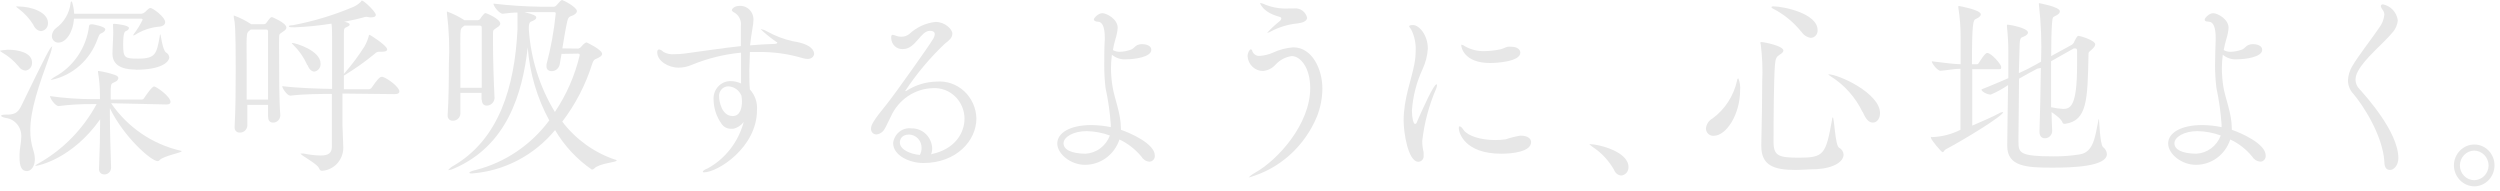 <svg width="418" height="32" viewBox="0 0 418 32" fill="none" xmlns="http://www.w3.org/2000/svg">
<path d="M3.111 11.105C2.341 10.175 1.418 9.391 0.385 8.789C0.123 8.614 0 8.551 0 8.487C0 8.424 1.278 8.313 1.34 8.313C3.111 8.313 5.36 8.821 5.36 10.47C5.377 10.8 5.269 11.123 5.059 11.371C4.85 11.62 4.554 11.775 4.235 11.803C4.01 11.779 3.792 11.704 3.597 11.584C3.403 11.463 3.237 11.3 3.111 11.105ZM3.265 26.24V25.844C3.265 24.876 3.558 23.845 3.558 22.893C3.598 22.122 3.351 21.364 2.867 20.774C2.383 20.185 1.699 19.808 0.955 19.72C0.416 19.593 0.185 19.466 0.185 19.355C0.185 19.244 0.477 19.165 0.955 19.165C2.249 19.165 2.957 19.038 3.619 17.578C7.701 9.17 8.44 7.805 8.671 7.805C8.902 7.805 8.671 7.805 8.671 7.964C8.637 8.274 8.565 8.578 8.455 8.868C6.392 14.532 5.067 18.387 5.067 21.814C5.058 22.929 5.225 24.038 5.56 25.098C6.299 27.319 5.36 28.604 4.497 28.604C3.635 28.604 3.265 27.89 3.265 26.272V26.24ZM5.591 4.172C4.937 3.115 4.096 2.195 3.111 1.459C2.849 1.269 2.726 1.174 2.726 1.094C2.726 1.015 2.88 1.094 3.234 1.094C5.129 1.094 8.024 1.999 8.024 3.839C8.041 4.182 7.926 4.517 7.704 4.773C7.482 5.028 7.171 5.183 6.838 5.203C6.422 5.172 5.93 4.902 5.591 4.204V4.172ZM18.574 17.261C21.356 21.297 25.495 24.124 30.187 25.193C30.31 25.193 30.371 25.225 30.371 25.288C30.371 25.526 27.291 26.082 26.675 26.78C26.64 26.833 26.591 26.876 26.534 26.904C26.477 26.932 26.414 26.944 26.352 26.938C25.289 26.938 20.73 22.94 18.374 18.102V19.26C18.374 21.877 18.482 25.019 18.574 28.033C18.575 28.189 18.544 28.344 18.483 28.487C18.422 28.63 18.333 28.759 18.222 28.865C18.11 28.971 17.979 29.052 17.835 29.103C17.692 29.153 17.539 29.173 17.388 29.159C17.271 29.16 17.154 29.135 17.047 29.086C16.939 29.038 16.843 28.966 16.765 28.876C16.686 28.786 16.627 28.68 16.591 28.565C16.555 28.449 16.543 28.328 16.556 28.207C16.68 25.32 16.741 22.401 16.741 19.958C12.044 26.605 6.33 27.732 5.96 27.732H5.868C5.868 27.732 6.053 27.509 6.469 27.303C10.538 25.008 13.896 21.577 16.156 17.404H15.386C13.512 17.387 11.639 17.498 9.78 17.737C9.272 17.737 8.363 16.483 8.363 16.071C10.742 16.406 13.139 16.576 15.54 16.578H16.71C16.71 16.309 16.71 16.039 16.71 15.785C16.706 14.541 16.597 13.299 16.387 12.073C16.371 12.005 16.371 11.934 16.387 11.867C16.387 11.867 16.387 11.867 16.51 11.867C17.431 12.007 18.338 12.23 19.221 12.533C19.606 12.66 19.791 12.866 19.791 13.056C19.768 13.191 19.712 13.317 19.629 13.422C19.545 13.528 19.436 13.61 19.313 13.659C18.666 14.024 18.574 13.786 18.512 14.881C18.512 15.373 18.512 15.976 18.512 16.642H23.718C23.807 16.634 23.892 16.602 23.965 16.549C24.038 16.496 24.096 16.424 24.134 16.34C24.427 15.912 25.412 14.453 25.766 14.453C26.121 14.453 28.508 16.134 28.508 17.039C28.508 17.261 28.369 17.467 27.861 17.467L18.574 17.261ZM15.324 4.045C15.463 4.045 17.604 4.41 17.604 4.902C17.604 5.14 17.326 5.41 17.003 5.537C16.68 5.663 16.618 5.711 16.295 6.568C15.676 8.28 14.645 9.802 13.298 10.99C11.95 12.178 10.332 12.993 8.594 13.358C8.502 13.358 8.471 13.358 8.471 13.358C8.471 13.358 8.794 13.056 9.148 12.85C10.699 12.013 12.031 10.803 13.031 9.323C14.031 7.842 14.67 6.135 14.893 4.347C14.97 4.109 15.001 4.077 15.324 4.077V4.045ZM22.27 5.901C22.288 5.812 22.331 5.729 22.393 5.663C22.954 4.935 23.439 4.148 23.841 3.315C23.841 3.265 23.822 3.217 23.787 3.181C23.753 3.145 23.705 3.125 23.656 3.125H12.367C12.213 5.441 11.012 7.123 9.764 7.123C9.62 7.127 9.476 7.101 9.341 7.046C9.206 6.991 9.084 6.908 8.982 6.803C8.879 6.697 8.799 6.571 8.746 6.433C8.692 6.294 8.667 6.146 8.671 5.997C8.688 5.745 8.757 5.5 8.874 5.278C8.991 5.057 9.153 4.863 9.349 4.712C10.009 4.237 10.568 3.627 10.989 2.92C11.411 2.213 11.686 1.424 11.797 0.603C11.797 0.365 11.89 0.238 11.951 0.238C12.013 0.238 12.075 0.333 12.105 0.507C12.271 1.091 12.37 1.693 12.398 2.3H23.687C23.888 2.264 24.075 2.17 24.226 2.03C24.303 2.03 24.811 1.332 25.166 1.332C25.52 1.332 27.615 2.824 27.615 3.712C27.615 4.109 27.26 4.442 26.413 4.474C25.047 4.628 23.732 5.094 22.563 5.838C22.482 5.886 22.393 5.918 22.301 5.933L22.27 5.901ZM22.655 11.629C21.593 11.629 18.805 11.502 18.805 9.011V8.884C18.805 7.948 18.897 7.123 18.897 6.631C18.949 5.839 18.949 5.044 18.897 4.251C18.902 4.193 18.902 4.135 18.897 4.077C18.897 4.077 18.897 3.982 19.082 3.982C19.436 3.982 21.562 4.22 21.562 4.68C21.562 4.87 21.362 5.076 21.115 5.172C20.869 5.267 20.592 5.346 20.592 7.52C20.592 9.693 20.884 9.804 23.102 9.804C26.059 9.804 26.182 8.948 26.706 6.108C26.706 5.838 26.798 5.743 26.829 5.743C26.86 5.743 27.183 8.36 27.738 8.757C27.896 8.838 28.031 8.959 28.131 9.109C28.231 9.259 28.292 9.433 28.308 9.614C28.215 10.47 26.829 11.66 22.655 11.66V11.629Z" fill="#E7E7E7"/>
<path d="M44.818 19.514V17.53H41.353C41.353 18.816 41.353 20.005 41.353 21.037C41.325 21.357 41.178 21.653 40.943 21.863C40.707 22.073 40.401 22.181 40.09 22.163C39.973 22.173 39.855 22.156 39.745 22.114C39.635 22.072 39.535 22.005 39.453 21.919C39.371 21.833 39.308 21.729 39.269 21.615C39.23 21.501 39.216 21.379 39.227 21.259V21.132C39.382 18.578 39.412 14.944 39.412 11.756C39.412 4.537 39.289 3.823 39.089 2.887C39.092 2.819 39.092 2.75 39.089 2.681C39.089 2.681 39.089 2.586 39.089 2.586C40.111 2.955 41.087 3.445 42 4.045H44.125C44.216 4.044 44.305 4.019 44.383 3.971C44.461 3.924 44.526 3.857 44.572 3.776C44.761 3.498 44.967 3.233 45.188 2.982C45.27 2.909 45.372 2.864 45.48 2.855C45.48 2.855 47.883 3.807 47.883 4.616C47.883 4.981 47.436 5.203 47.19 5.378C46.666 5.775 46.697 5.6 46.666 6.362C46.636 7.123 46.666 7.821 46.666 8.948C46.666 12.121 46.666 16.88 46.867 19.244C46.871 19.411 46.842 19.577 46.781 19.733C46.721 19.888 46.63 20.028 46.514 20.146C46.399 20.263 46.261 20.355 46.11 20.416C45.958 20.476 45.797 20.504 45.634 20.497C45.219 20.497 44.834 20.243 44.834 19.545L44.818 19.514ZM44.818 16.658C44.818 14.183 44.818 11.327 44.818 8.979C44.818 7.393 44.818 6.171 44.818 5.33C44.818 5.172 44.818 4.934 44.526 4.934H41.923L41.8 5.045C41.384 5.378 41.291 5.441 41.245 6.393C41.199 7.345 41.245 8.789 41.245 10.629C41.245 12.47 41.245 14.611 41.245 16.658H44.818ZM57.262 15.643C57.262 17.594 57.262 19.514 57.262 21.005C57.262 21.592 57.401 24.051 57.401 24.749C57.383 25.731 57.004 26.67 56.341 27.377C55.678 28.083 54.78 28.505 53.828 28.557C53.566 28.557 53.474 28.414 53.335 28.112C52.981 27.319 50.255 25.971 50.255 25.669C50.255 25.669 50.255 25.669 50.378 25.669C50.506 25.656 50.635 25.656 50.763 25.669C51.696 25.87 52.644 25.981 53.597 26.002C54.937 26.002 55.461 25.574 55.491 24.575C55.491 22.686 55.491 19.18 55.491 15.706C53.658 15.706 50.963 15.706 48.545 15.992C48.006 15.992 47.19 14.77 47.19 14.405C49.931 14.738 53.35 14.833 55.522 14.865C55.522 10.994 55.522 7.329 55.522 6.092C55.522 5.537 55.522 4.632 55.43 3.95C53.389 4.278 51.332 4.484 49.269 4.569C48.715 4.569 48.299 4.569 48.299 4.41C48.299 4.252 48.53 4.236 49.007 4.204C52.481 3.546 55.877 2.515 59.141 1.126C59.58 0.924 59.982 0.645 60.327 0.301C60.42 0.206 60.42 0.095 60.512 0.095C60.866 0.095 62.838 1.983 62.838 2.491C62.838 2.713 62.607 2.887 62.252 2.887C62.084 2.916 61.913 2.916 61.744 2.887C61.593 2.845 61.438 2.819 61.282 2.808C61.097 2.811 60.915 2.849 60.743 2.919C60.096 3.109 58.91 3.379 57.524 3.649C57.755 3.649 58.464 3.839 58.464 4.077C58.464 4.315 58.294 4.331 58.079 4.474C57.493 4.743 57.524 4.696 57.493 5.727C57.493 7.313 57.493 9.741 57.493 12.358L57.648 12.184C58.849 10.808 59.946 9.339 60.928 7.789C61.23 7.266 61.468 6.707 61.636 6.124C61.636 5.902 61.744 5.822 61.806 5.822C61.867 5.822 64.732 7.615 64.732 8.25C64.732 8.519 64.439 8.646 63.916 8.646H63.438C63.294 8.643 63.152 8.671 63.019 8.729C62.886 8.786 62.767 8.872 62.668 8.979C61.031 10.327 59.301 11.552 57.493 12.644V14.929H61.667C61.847 14.909 62.013 14.818 62.129 14.675C63.115 13.247 63.5 12.85 63.793 12.85C63.859 12.836 63.927 12.836 63.993 12.85C65.009 13.215 66.78 14.611 66.78 15.294C66.78 15.531 66.596 15.738 66.01 15.738L57.262 15.643ZM51.379 10.883C50.815 9.613 50.021 8.466 49.038 7.504C48.869 7.345 48.776 7.234 48.776 7.171C48.776 7.107 48.776 7.171 48.776 7.171C49.454 7.171 53.597 8.472 53.597 10.613C53.627 10.944 53.529 11.273 53.324 11.528C53.119 11.784 52.824 11.946 52.503 11.978C52.134 11.93 51.703 11.629 51.41 10.867L51.379 10.883Z" fill="#E7E7E7"/>
<path d="M80.517 16.658V15.532H76.975C76.975 16.769 76.975 17.991 76.975 19.054C76.944 19.369 76.798 19.661 76.567 19.87C76.335 20.079 76.035 20.19 75.728 20.18C75.609 20.192 75.49 20.178 75.378 20.137C75.266 20.096 75.164 20.029 75.08 19.943C74.996 19.856 74.932 19.751 74.892 19.636C74.852 19.521 74.838 19.398 74.85 19.276V19.149C75.019 16.595 75.05 13.549 75.05 10.772C75.191 7.918 75.082 5.056 74.727 2.221C74.732 2.158 74.732 2.094 74.727 2.031V1.92C75.752 2.291 76.734 2.78 77.653 3.379H79.855C79.944 3.377 80.031 3.353 80.109 3.308C80.186 3.264 80.252 3.201 80.302 3.125C80.478 2.839 80.685 2.572 80.918 2.332C80.954 2.289 80.999 2.253 81.05 2.229C81.1 2.204 81.155 2.191 81.21 2.189C81.303 2.189 83.644 3.157 83.644 3.95C83.644 4.315 83.197 4.537 82.936 4.712C82.427 5.108 82.458 4.934 82.427 5.695C82.427 6.092 82.427 6.568 82.427 7.123C82.427 9.709 82.55 13.787 82.689 16.404C82.666 16.742 82.52 17.059 82.28 17.291C82.04 17.524 81.724 17.654 81.395 17.658C80.949 17.658 80.564 17.388 80.564 16.69L80.517 16.658ZM96.689 8.123C96.877 8.083 97.047 7.977 97.166 7.821C97.782 7.092 98.029 7.092 98.075 7.092C98.121 7.092 100.678 8.313 100.678 9.011C100.678 9.376 100.185 9.582 99.892 9.741C99.6 9.9 99.292 9.836 99.03 10.63C97.929 14.148 96.229 17.435 94.009 20.339C96.275 23.302 99.339 25.509 102.819 26.685C103.019 26.685 103.111 26.812 103.111 26.843C103.111 27.145 100.185 27.288 99.353 28.176C99.25 28.283 99.114 28.35 98.968 28.366C96.472 26.649 94.369 24.392 92.808 21.751C91.075 23.841 88.959 25.557 86.58 26.802C84.201 28.046 81.607 28.793 78.947 29.001C78.654 29.001 78.484 29.001 78.484 28.874C78.484 28.747 78.87 28.573 79.64 28.398C84.493 27.137 88.791 24.224 91.837 20.133C89.796 16.381 88.567 12.219 88.234 7.932C87.356 15.69 84.753 24.369 75.912 28.176C75.63 28.312 75.329 28.403 75.019 28.446H74.927C74.927 28.446 75.25 28.049 75.635 27.827C83.505 23.353 86.046 14.405 86.524 4.966C86.524 4.506 86.524 4.077 86.524 3.681C86.524 3.046 86.524 2.523 86.524 2.094C85.723 2.094 84.984 2.189 84.044 2.3C83.505 2.3 82.504 1.063 82.504 0.603C85.133 0.914 87.775 1.089 90.421 1.126H92.608C92.702 1.114 92.792 1.083 92.874 1.033C92.956 0.984 93.028 0.919 93.085 0.841C93.408 0.444 93.824 0 93.978 0C94.132 0 96.458 1.174 96.458 1.856C96.458 2.221 96.011 2.491 95.688 2.618C95.364 2.745 95.041 2.729 94.856 3.522C94.594 4.648 94.302 6.394 94.024 8.091L96.689 8.123ZM80.548 14.675C80.548 12.422 80.548 10.043 80.548 8.028C80.548 6.727 80.548 5.569 80.548 4.68C80.548 4.506 80.548 4.284 80.256 4.284H77.653L77.53 4.379C77.098 4.712 77.006 4.775 76.975 5.743C76.944 6.711 76.975 7.885 76.975 9.44C76.975 10.994 76.975 12.851 76.975 14.675H80.548ZM93.886 9.011C93.793 9.614 93.701 10.169 93.593 10.709C93.542 11.038 93.38 11.338 93.135 11.556C92.889 11.774 92.577 11.895 92.253 11.899C91.76 11.899 91.375 11.629 91.375 11.137C91.359 11.016 91.359 10.893 91.375 10.772C92.115 7.992 92.63 5.153 92.915 2.285C92.915 2.126 92.915 2.031 92.654 2.031H90.282C89.342 2.031 88.511 2.031 87.679 2.031C89.219 2.396 89.666 2.649 89.666 2.919C89.666 3.189 89.435 3.316 89.081 3.49C88.726 3.665 88.48 3.585 88.418 4.506V4.902C88.741 9.809 90.238 14.556 92.777 18.721C94.719 15.838 96.129 12.611 96.935 9.202C96.935 9.059 96.828 8.964 96.643 8.964L93.886 9.011Z" fill="#E7E7E7"/>
<path d="M122.579 21.529C122.441 21.543 122.302 21.543 122.164 21.529C121.858 21.527 121.558 21.448 121.29 21.298C121.021 21.149 120.792 20.934 120.623 20.672C119.807 19.529 119.35 18.156 119.314 16.737C119.277 16.325 119.325 15.908 119.457 15.516C119.588 15.124 119.8 14.766 120.077 14.465C120.354 14.165 120.691 13.929 121.064 13.773C121.437 13.618 121.838 13.547 122.241 13.564C122.816 13.575 123.383 13.71 123.904 13.961C123.904 12.644 123.904 10.788 123.904 8.805C121.071 9.073 118.29 9.763 115.649 10.851C114.956 11.152 114.213 11.308 113.462 11.312C111.721 11.312 109.889 10.185 109.889 8.742C109.889 8.408 110.012 8.266 110.212 8.266C110.474 8.319 110.711 8.458 110.89 8.662C111.486 9 112.17 9.139 112.846 9.059C113.36 9.058 113.875 9.026 114.386 8.964C117.636 8.535 120.731 8.043 123.873 7.71C123.873 6.647 123.873 5.521 123.873 4.395C123.943 3.912 123.86 3.419 123.635 2.99C123.41 2.561 123.056 2.219 122.626 2.015C122.425 1.872 122.364 1.809 122.364 1.682C122.364 1.555 122.718 0.984 123.657 0.984C123.975 0.966 124.292 1.019 124.587 1.14C124.883 1.26 125.149 1.445 125.369 1.682C125.588 1.918 125.755 2.201 125.859 2.511C125.962 2.82 125.999 3.149 125.968 3.474C125.956 3.864 125.91 4.252 125.829 4.633C125.644 5.648 125.521 6.647 125.413 7.583C126.738 7.472 128.062 7.377 129.433 7.345C129.787 7.345 129.957 7.25 129.957 7.139C129.957 7.028 129.957 7.044 129.818 7.012C128.885 6.379 128.005 5.668 127.184 4.886C127.184 4.886 127.184 4.886 127.277 4.886C127.598 4.935 127.906 5.049 128.185 5.22C129.541 5.978 130.992 6.539 132.498 6.885C135.871 7.377 136.117 8.599 136.117 8.995C136.117 9.392 135.732 9.852 135.07 9.852C134.783 9.852 134.498 9.81 134.223 9.725C131.851 9.016 129.392 8.668 126.923 8.694C126.414 8.694 125.875 8.694 125.382 8.694C125.382 9.757 125.29 10.756 125.29 11.645C125.29 13.009 125.29 14.167 125.382 14.96C125.804 15.416 126.128 15.958 126.332 16.552C126.536 17.145 126.617 17.776 126.568 18.403C126.568 24.67 119.977 28.811 117.728 28.811C117.574 28.811 117.512 28.811 117.512 28.7C117.512 28.588 117.759 28.366 118.344 28.144C119.804 27.339 121.09 26.236 122.122 24.902C123.155 23.568 123.913 22.032 124.351 20.386C123.917 20.979 123.286 21.385 122.579 21.529ZM121.778 14.437C121.558 14.435 121.34 14.482 121.139 14.574C120.938 14.666 120.758 14.802 120.612 14.972C120.466 15.142 120.357 15.342 120.293 15.559C120.228 15.776 120.21 16.005 120.238 16.23C120.238 16.737 120.577 19.403 122.518 19.403C123.796 19.403 124.058 17.943 124.058 16.975C124.058 16.645 124.027 16.316 123.965 15.992C123.782 15.546 123.478 15.162 123.091 14.887C122.704 14.612 122.249 14.456 121.778 14.437Z" fill="#E7E7E7"/>
<path d="M155.769 25.764C159.681 24.939 161.268 22.226 161.268 19.815C161.26 19.122 161.117 18.438 160.846 17.803C160.575 17.169 160.183 16.597 159.692 16.123C159.202 15.649 158.623 15.282 157.991 15.044C157.36 14.806 156.687 14.702 156.016 14.738C154.522 14.767 153.067 15.229 151.817 16.07C150.566 16.912 149.571 18.1 148.946 19.498C148.654 20.021 148.146 21.211 147.915 21.544C147.777 21.803 147.58 22.023 147.341 22.186C147.102 22.349 146.829 22.45 146.544 22.48C146.418 22.483 146.294 22.458 146.178 22.408C146.063 22.358 145.959 22.284 145.873 22.189C145.787 22.095 145.722 21.983 145.681 21.861C145.64 21.739 145.624 21.609 145.635 21.481C145.635 20.957 145.928 20.259 148.269 17.403C149.563 15.817 155.477 7.472 155.969 6.584C156.143 6.335 156.254 6.046 156.293 5.743C156.293 5.584 156.293 5.156 155.461 5.156C153.921 5.156 153.089 8.202 150.995 8.202C150.744 8.224 150.492 8.192 150.253 8.109C150.015 8.026 149.796 7.893 149.609 7.719C149.423 7.545 149.273 7.333 149.17 7.097C149.067 6.861 149.011 6.605 149.008 6.346C149.008 6.076 149.008 5.822 149.27 5.822C149.483 5.856 149.69 5.92 149.886 6.012C150.154 6.102 150.435 6.145 150.718 6.139C151.197 6.148 151.665 5.985 152.042 5.679C153.263 4.539 154.807 3.833 156.447 3.664C157.987 3.664 159.235 4.886 159.235 5.616C159.235 6.346 158.665 6.774 157.987 7.298C155.48 9.669 153.248 12.331 151.334 15.23C151.334 15.23 151.334 15.23 151.488 15.23C153.018 14.226 154.787 13.677 156.601 13.643C157.435 13.574 158.274 13.681 159.067 13.957C159.86 14.232 160.59 14.672 161.212 15.248C161.835 15.824 162.337 16.524 162.688 17.307C163.039 18.089 163.232 18.937 163.254 19.799C163.254 23.543 159.881 27.256 154.383 27.256C152.073 27.256 149.331 26.002 149.331 23.908C149.377 23.539 149.493 23.183 149.673 22.86C149.852 22.537 150.092 22.254 150.378 22.027C150.665 21.8 150.992 21.633 151.341 21.537C151.69 21.44 152.054 21.416 152.412 21.465C153.299 21.443 154.158 21.783 154.804 22.409C155.449 23.036 155.829 23.899 155.862 24.812C155.864 25.172 155.796 25.528 155.661 25.859L155.769 25.764ZM154.09 24.749C154.097 24.459 154.047 24.171 153.945 23.901C153.843 23.631 153.691 23.385 153.496 23.175C153.302 22.966 153.069 22.799 152.812 22.682C152.554 22.565 152.277 22.502 151.996 22.496C150.656 22.496 150.456 23.448 150.456 23.813C150.456 25.035 152.227 25.764 153.798 25.907C153.99 25.553 154.09 25.154 154.09 24.749Z" fill="#E7E7E7"/>
<path d="M181.397 27.557C179.01 27.557 176.776 25.733 176.776 23.987C176.776 22.242 178.871 20.91 182.475 20.91C183.566 20.918 184.655 21.035 185.725 21.259V20.83C185.58 18.769 185.287 16.722 184.847 14.706C184.699 13.464 184.627 12.214 184.631 10.962C184.631 9.376 184.631 7.98 184.723 6.568V6.346C184.723 4.489 184.308 3.664 183.599 3.633C183.122 3.633 182.891 3.426 182.891 3.236C182.891 3.046 183.599 2.205 184.308 2.205C185.016 2.205 186.88 3.173 186.88 4.664C186.826 5.307 186.697 5.941 186.495 6.552C186.315 7.149 186.176 7.759 186.079 8.376C186.433 8.574 186.831 8.673 187.234 8.662C187.87 8.643 188.499 8.52 189.097 8.297C189.544 8.138 189.806 7.678 190.16 7.535C190.413 7.425 190.686 7.371 190.961 7.377C191.5 7.377 192.501 7.567 192.501 8.329C192.501 9.566 189.606 9.915 188.327 9.915C187.456 9.991 186.591 9.718 185.909 9.154C185.809 9.921 185.757 10.695 185.755 11.47C185.763 12.48 185.851 13.489 186.017 14.484C186.294 16.372 187.419 18.911 187.419 21.497V21.703C188.805 22.163 193.086 23.987 193.086 26.002C193.097 26.132 193.081 26.263 193.041 26.387C193 26.511 192.935 26.625 192.85 26.721C192.765 26.818 192.661 26.896 192.545 26.949C192.43 27.003 192.304 27.032 192.178 27.033C191.904 27.011 191.64 26.921 191.407 26.772C191.174 26.623 190.979 26.419 190.838 26.177C189.833 24.96 188.582 23.985 187.172 23.321C186.762 24.562 185.984 25.638 184.948 26.398C183.911 27.158 182.669 27.564 181.397 27.557ZM181.689 21.925C179.441 21.925 177.824 22.924 177.824 23.956C177.824 24.987 179.056 25.669 181.458 25.701C182.357 25.661 183.225 25.351 183.956 24.81C184.686 24.269 185.247 23.52 185.571 22.655C184.324 22.196 183.013 21.949 181.689 21.925Z" fill="#E7E7E7"/>
<path d="M208.887 29.651C208.795 29.651 208.795 29.651 208.795 29.651C208.795 29.651 209.18 29.239 209.827 28.89C213.646 26.764 219.068 20.767 219.068 14.738C219.068 11.2 217.358 9.376 215.987 9.376C214.951 9.515 213.993 10.02 213.277 10.804C212.727 11.417 211.974 11.796 211.167 11.867C210.515 11.868 209.888 11.616 209.41 11.159C208.933 10.703 208.642 10.077 208.595 9.408C208.595 8.773 208.949 8.25 209.134 8.25C209.319 8.25 209.365 8.456 209.426 8.646C209.534 8.878 209.709 9.07 209.927 9.195C210.145 9.32 210.395 9.372 210.643 9.344C211.385 9.296 212.114 9.119 212.799 8.821C213.882 8.309 215.045 8.003 216.234 7.916C219.453 7.916 221.101 11.66 221.101 14.802C221.092 16.436 220.773 18.053 220.161 19.561C219.134 22.004 217.588 24.179 215.637 25.926C213.686 27.672 211.379 28.945 208.887 29.651ZM216.927 3.918C215.392 4.069 213.897 4.516 212.522 5.235C212.355 5.354 212.167 5.435 211.968 5.473H211.875C212.533 4.761 213.243 4.104 214.001 3.506C214.123 3.408 214.206 3.267 214.232 3.109C214.232 3.014 214.232 2.951 214.062 2.855C213.893 2.76 211.906 2.395 210.982 1.063C210.84 0.906 210.739 0.715 210.689 0.507C210.689 0.507 210.689 0.507 210.782 0.507C211.075 0.57 211.36 0.672 211.629 0.809C212.897 1.295 214.251 1.501 215.602 1.412H216.372C216.863 1.352 217.357 1.481 217.761 1.774C218.164 2.066 218.449 2.503 218.559 2.998C218.467 3.554 217.82 3.807 216.927 3.918Z" fill="#E7E7E7"/>
<path d="M234.686 20.212C234.686 16.499 235.964 13.453 236.488 10.693C236.627 9.95 236.699 9.196 236.703 8.44C236.754 7.259 236.51 6.085 235.995 5.029C235.871 4.759 235.61 4.521 235.61 4.394C235.61 4.267 235.841 4.188 236.256 4.188C237.288 4.188 238.736 5.886 238.736 8.107C238.662 9.29 238.37 10.448 237.874 11.518C236.855 13.697 236.244 16.054 236.072 18.467C236.072 19.767 236.349 20.719 236.58 20.719C236.811 20.719 236.842 20.593 236.996 20.196C237.874 18.197 239.706 14.104 240.184 14.104C240.184 14.104 240.276 14.104 240.276 14.231C240.252 14.438 240.2 14.641 240.122 14.834C238.922 17.609 238.138 20.557 237.797 23.575C237.799 24.212 237.876 24.846 238.028 25.463C238.041 25.637 238.041 25.812 238.028 25.986C238.045 26.116 238.036 26.247 238.001 26.373C237.966 26.498 237.906 26.614 237.825 26.715C237.743 26.815 237.643 26.896 237.529 26.954C237.416 27.012 237.292 27.044 237.165 27.049C235.409 27.065 234.686 22.068 234.686 20.212ZM251.011 25.701C244.85 25.701 243.911 22.163 243.911 21.433C243.911 21.227 243.911 21.132 244.065 21.132C244.219 21.132 244.465 21.338 244.712 21.735C245.389 22.718 247.576 23.416 249.979 23.416C250.582 23.421 251.184 23.378 251.781 23.29C252.559 23.02 253.357 22.818 254.168 22.687H254.353C255.416 22.687 256.001 23.194 256.001 23.75C256.001 25.384 252.813 25.701 251.011 25.701ZM249.147 10.534C244.743 10.534 244.327 7.853 244.327 7.631C244.327 7.409 244.327 7.488 244.419 7.488C244.622 7.533 244.811 7.625 244.974 7.758C245.962 8.305 247.071 8.579 248.192 8.551C249.088 8.534 249.98 8.434 250.857 8.25C251.304 8.154 251.658 7.916 252.074 7.821C252.299 7.79 252.526 7.79 252.751 7.821C253.645 7.821 254.199 8.281 254.199 8.805C254.199 10.312 250.21 10.534 249.147 10.534Z" fill="#E7E7E7"/>
<path d="M269.878 28.414C269.013 26.883 267.81 25.584 266.367 24.622C266.074 24.384 265.781 24.21 265.781 24.115C265.781 24.019 265.781 24.115 265.981 24.115C267.183 24.115 272.281 25.305 272.281 27.922C272.298 28.279 272.178 28.628 271.948 28.895C271.717 29.162 271.394 29.326 271.049 29.35C270.788 29.322 270.54 29.22 270.333 29.054C270.126 28.889 269.969 28.667 269.878 28.414Z" fill="#E7E7E7"/>
<path d="M285.232 21.497C285.263 21.144 285.38 20.806 285.571 20.512C285.762 20.218 286.021 19.978 286.326 19.815C288.408 18.292 289.872 16.033 290.438 13.469C290.438 13.199 290.592 13.104 290.654 13.104C290.908 13.73 291.009 14.411 290.946 15.087C290.946 19.133 288.636 22.702 286.542 22.702C286.378 22.718 286.212 22.698 286.056 22.645C285.899 22.591 285.755 22.505 285.633 22.392C285.51 22.279 285.411 22.141 285.342 21.987C285.273 21.833 285.236 21.666 285.232 21.497ZM303.714 28.287C302.559 28.287 301.265 28.414 300.203 28.414C296.614 28.414 294.489 27.684 294.489 24.416V24.178C294.581 21.005 294.643 15.643 294.643 13.643C294.74 11.567 294.658 9.486 294.396 7.424C294.356 7.328 294.33 7.227 294.319 7.123C294.319 7.123 294.396 7.028 294.489 7.028C294.904 7.028 298.185 7.662 298.185 8.456C298.185 8.678 297.954 8.916 297.507 9.185C297.061 9.455 296.86 9.741 296.768 10.867C296.583 13.358 296.537 19.45 296.537 23.718C296.537 26.066 297.384 26.367 300.819 26.367C304.962 26.367 305.285 25.796 306.317 20.021C306.317 19.767 306.409 19.625 306.44 19.625C306.702 19.625 306.825 24.384 307.503 24.701C307.712 24.805 307.89 24.964 308.02 25.162C308.15 25.359 308.227 25.589 308.242 25.828C308.273 26.97 306.733 28.096 303.745 28.287H303.714ZM301.142 5.267C299.842 3.663 298.232 2.355 296.414 1.428C296.26 1.332 296.183 1.269 296.183 1.205C296.183 1.142 296.291 1.063 296.475 1.063C298.185 1.063 303.899 2.252 303.899 5.013C303.914 5.176 303.896 5.341 303.847 5.497C303.797 5.654 303.718 5.798 303.612 5.921C303.507 6.044 303.378 6.144 303.234 6.214C303.09 6.285 302.934 6.324 302.774 6.33C302.448 6.285 302.135 6.167 301.858 5.983C301.581 5.799 301.347 5.555 301.173 5.267H301.142ZM311.43 18.752C310.236 16.272 308.383 14.192 306.086 12.755C305.839 12.596 305.701 12.485 305.701 12.422C305.701 12.358 305.701 12.422 305.701 12.422C307.426 12.422 314.341 15.595 314.341 18.911C314.341 19.815 313.833 20.497 313.155 20.497C312.477 20.497 312 19.974 311.461 18.752H311.43Z" fill="#E7E7E7"/>
<path d="M329.758 11.565C329.758 15.071 329.758 18.974 329.758 21.005C331.452 20.275 333.223 19.514 334.378 18.879C334.507 18.807 334.648 18.764 334.794 18.752C334.902 18.752 334.933 18.752 334.933 18.752C334.933 19.355 328.464 23.321 325.322 24.971C325.061 25.114 324.999 25.447 324.799 25.447C324.599 25.447 322.843 23.353 322.843 23.02C322.843 22.687 322.843 22.925 322.966 22.925C324.64 22.88 326.284 22.463 327.787 21.703C327.787 19.387 327.787 15.103 327.787 11.502C326.632 11.502 325.707 11.74 324.445 11.835C323.967 11.835 322.997 10.645 322.997 10.248C325.353 10.534 326.601 10.709 327.817 10.74C327.817 8.852 327.817 7.187 327.817 6.235C327.823 4.571 327.694 2.91 327.432 1.269C327.42 1.211 327.42 1.152 327.432 1.094C327.429 1.081 327.43 1.068 327.433 1.055C327.437 1.042 327.444 1.03 327.453 1.02C327.462 1.011 327.474 1.004 327.486 1C327.499 0.997 327.512 0.996 327.525 0.999C327.525 0.999 331.19 1.634 331.19 2.395C331.19 2.697 330.851 2.951 330.389 3.157C329.927 3.363 329.712 3.554 329.712 10.74H330.559C330.744 10.74 330.805 10.598 330.913 10.439C331.021 10.28 331.868 8.852 332.253 8.852C332.961 8.852 334.609 10.772 334.609 11.2C334.609 11.629 334.471 11.565 333.993 11.565H329.758ZM340.662 11.47C339.923 11.867 338.829 12.422 337.582 13.152C337.582 16.563 337.489 20.545 337.489 22.671V23.797C337.489 25.59 337.813 26.145 343.404 26.145C344.858 26.156 346.31 26.045 347.747 25.812C349.995 25.447 350.288 23.004 350.827 20.259C350.827 20.021 350.919 19.926 350.95 19.926C350.981 19.926 351.104 24.162 351.628 24.59C351.811 24.723 351.964 24.896 352.075 25.096C352.187 25.296 352.255 25.519 352.275 25.748C352.275 27.874 346.391 28.033 343.142 28.033C338.891 28.033 335.61 27.874 335.61 24.4V24.289C335.61 21.941 335.718 17.768 335.749 14.231C334.837 14.855 333.867 15.387 332.854 15.817C332.238 15.817 331.236 15.278 331.313 14.944C332.992 14.294 334.394 13.659 335.795 13.072C335.795 11.311 335.795 9.757 335.795 8.821C335.798 7.363 335.721 5.906 335.564 4.458C335.564 4.347 335.564 4.283 335.564 4.22C335.564 4.156 335.564 4.125 335.687 4.125C336.011 4.125 339.076 4.68 339.076 5.441C339.076 5.679 338.845 5.917 338.398 6.108C337.951 6.298 337.751 6.235 337.69 7.329C337.69 7.869 337.597 9.852 337.551 12.232C338.539 11.795 339.506 11.308 340.447 10.772L341.263 10.312C341.389 7.134 341.271 3.951 340.909 0.793C340.898 0.73 340.898 0.666 340.909 0.603V0.523C340.909 0.523 344.405 1.126 344.405 1.888C344.405 2.126 344.251 2.316 343.927 2.522C343.25 2.919 343.188 2.649 343.096 3.934C343.003 5.219 342.957 7.187 342.957 9.376L346.468 7.456C346.647 7.308 346.781 7.11 346.853 6.885C347.269 6.06 347.362 5.997 347.562 5.997C347.762 5.997 350.319 6.726 350.319 7.425C350.319 7.678 350.103 7.98 349.641 8.376C349.179 8.773 349.194 8.71 349.194 9.281C349.04 16.69 348.979 20.164 345.313 20.703H345.206C345.133 20.713 345.059 20.698 344.995 20.661C344.931 20.624 344.881 20.567 344.851 20.497C344.697 19.942 343.758 19.244 343.019 18.736C343.019 19.942 343.096 20.989 343.126 21.83C343.133 22.002 343.105 22.173 343.043 22.333C342.982 22.493 342.889 22.639 342.77 22.759C342.651 22.88 342.509 22.974 342.353 23.036C342.197 23.097 342.03 23.124 341.863 23.115C341.417 23.115 341.001 22.814 341.001 22.02C341.093 19.165 341.186 15.04 341.232 11.359L340.662 11.47ZM342.942 10.233C342.942 12.819 342.942 15.563 342.942 17.927C343.601 18.074 344.27 18.169 344.944 18.213C346.16 18.213 347.285 17.784 347.285 10.994C347.285 10.074 347.285 9.217 347.285 8.456C347.285 8.186 347.161 8.091 346.961 8.091C346.89 8.077 346.817 8.077 346.746 8.091L342.942 10.233Z" fill="#E7E7E7"/>
<path d="M367.136 27.557C364.749 27.557 362.516 25.733 362.516 23.987C362.516 22.242 364.61 20.91 368.214 20.91C369.301 20.917 370.384 21.034 371.448 21.259V20.83C371.309 18.77 371.02 16.723 370.586 14.706C370.433 13.465 370.356 12.214 370.355 10.962C370.355 9.376 370.432 7.98 370.463 6.568V6.346C370.463 4.489 370.047 3.664 369.338 3.633C368.63 3.601 368.63 3.426 368.63 3.236C368.63 3.046 369.338 2.205 370.047 2.205C370.755 2.205 372.619 3.173 372.619 4.664C372.566 5.307 372.436 5.941 372.234 6.552C372.056 7.151 371.912 7.76 371.803 8.376C372.161 8.576 372.565 8.675 372.973 8.662C373.609 8.643 374.238 8.52 374.837 8.297C375.283 8.138 375.545 7.678 375.899 7.535C376.152 7.423 376.425 7.369 376.7 7.377C377.239 7.377 378.24 7.567 378.24 8.329C378.24 9.566 375.345 9.915 374.067 9.915C373.196 9.991 372.33 9.718 371.649 9.154C371.548 9.921 371.497 10.695 371.495 11.47C371.505 12.48 371.587 13.487 371.741 14.484C372.034 16.372 373.158 18.911 373.158 21.497V21.703C374.544 22.163 378.826 23.987 378.826 26.002C378.836 26.132 378.821 26.263 378.78 26.387C378.739 26.511 378.674 26.625 378.589 26.721C378.504 26.818 378.4 26.896 378.284 26.949C378.169 27.003 378.044 27.032 377.917 27.033C377.642 27.009 377.376 26.919 377.141 26.77C376.905 26.622 376.707 26.419 376.562 26.177C375.564 24.953 374.311 23.977 372.896 23.321C372.493 24.563 371.719 25.642 370.684 26.403C369.649 27.163 368.407 27.568 367.136 27.557ZM367.413 21.925C365.165 21.925 363.563 22.924 363.563 23.956C363.563 24.987 364.78 25.669 367.198 25.701C368.097 25.661 368.965 25.351 369.695 24.81C370.425 24.269 370.987 23.52 371.31 22.655C370.058 22.194 368.742 21.948 367.413 21.925Z" fill="#E7E7E7"/>
<path d="M398.663 26.97C398.37 22.56 394.997 17.451 393.488 15.706C392.914 15.104 392.588 14.297 392.579 13.453C392.615 12.635 392.848 11.839 393.257 11.137C394.135 9.551 396.737 6.235 397.769 4.68C398.258 4.05 398.567 3.292 398.663 2.491C398.667 2.179 398.563 1.875 398.37 1.634C398.217 1.467 398.116 1.257 398.077 1.031C398.077 0.841 398.216 0.73 398.432 0.73C399.061 0.851 399.638 1.172 400.082 1.646C400.527 2.121 400.817 2.727 400.911 3.379C400.848 4.166 400.521 4.907 399.987 5.473C398.447 7.33 395.367 9.773 394.258 11.899C394.002 12.329 393.858 12.822 393.842 13.326C393.847 13.624 393.909 13.918 394.026 14.19C394.142 14.463 394.31 14.708 394.52 14.913C395.475 15.976 401.004 22.036 401.004 26.431C401.004 27.621 400.264 28.414 399.633 28.414C399.001 28.414 398.663 28.017 398.663 26.97Z" fill="#E7E7E7"/>
<path d="M410.291 27.637C410.303 26.711 410.669 25.827 411.309 25.177C411.949 24.527 412.811 24.162 413.71 24.162C414.605 24.162 415.463 24.528 416.095 25.18C416.728 25.831 417.083 26.715 417.083 27.637C417.083 28.562 416.729 29.451 416.098 30.11C415.467 30.77 414.609 31.146 413.71 31.159C412.806 31.15 411.941 30.777 411.301 30.118C410.662 29.459 410.299 28.568 410.291 27.637ZM413.679 25.177C413.045 25.19 412.44 25.457 411.994 25.923C411.548 26.388 411.296 27.015 411.292 27.668C411.296 28.319 411.549 28.942 411.996 29.402C412.443 29.863 413.047 30.123 413.679 30.127C414.314 30.123 414.922 29.864 415.374 29.405C415.826 28.945 416.085 28.322 416.097 27.668C416.089 27.01 415.832 26.381 415.38 25.916C414.929 25.451 414.318 25.186 413.679 25.177Z" fill="#E7E7E7"/>
</svg>
